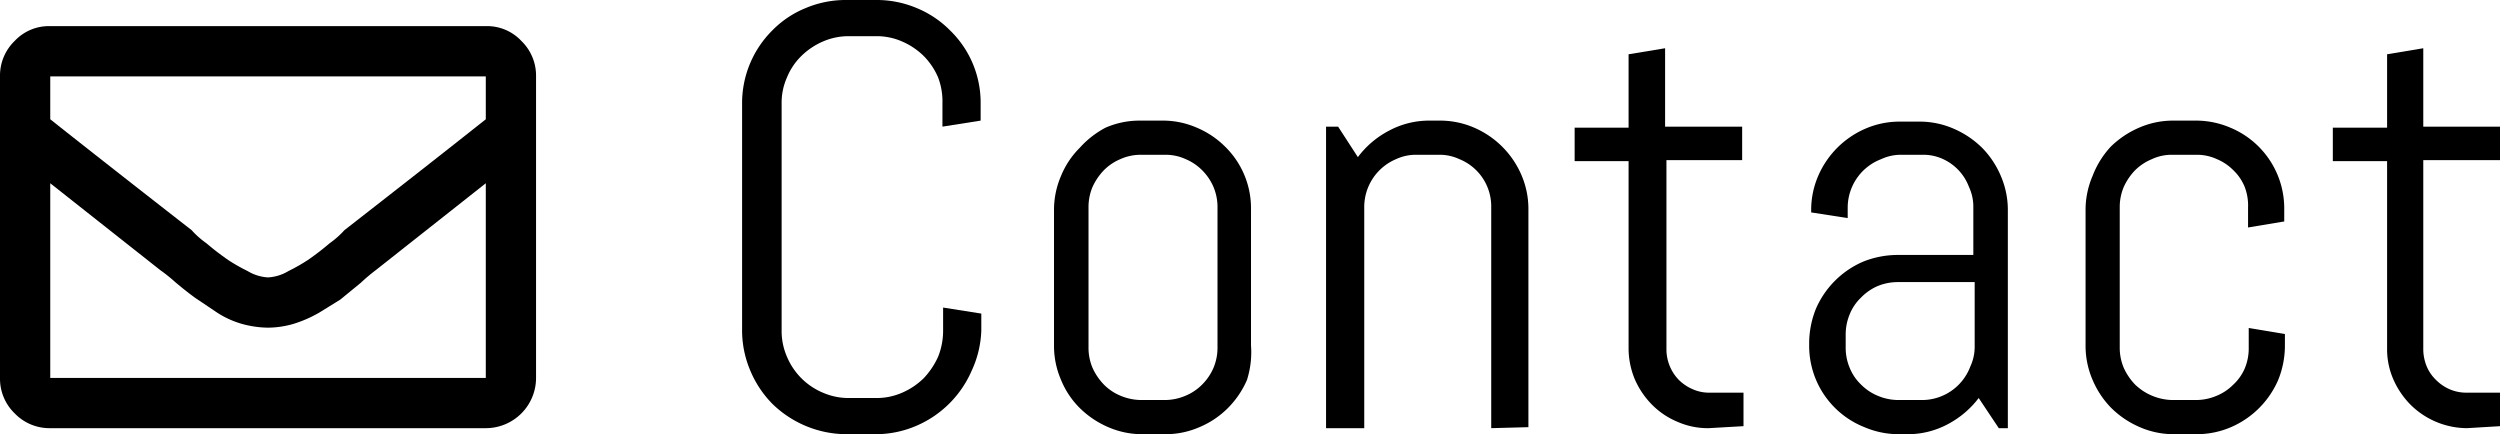 <svg xmlns="http://www.w3.org/2000/svg" viewBox="0 0 74.62 12.96"><g id="レイヤー_2" data-name="レイヤー 2"><g id="レイヤー_2-2" data-name="レイヤー 2"><path d="M14.5.78a1.4,1.4,0,0,1,1.06.44A1.44,1.44,0,0,1,16,2.28v9a1.5,1.5,0,0,1-1.5,1.5H1.5a1.44,1.44,0,0,1-1.06-.44A1.44,1.44,0,0,1,0,11.28v-9A1.44,1.44,0,0,1,.44,1.22,1.4,1.4,0,0,1,1.5.78Zm0,1.5H1.5V3.56c.73.58,2.14,1.69,4.22,3.31a2.62,2.62,0,0,0,.44.39,7.87,7.87,0,0,0,.65.5,5.42,5.42,0,0,0,.58.33A1.32,1.32,0,0,0,8,8.28a1.32,1.32,0,0,0,.61-.19,5.42,5.42,0,0,0,.58-.33,7.87,7.87,0,0,0,.65-.5,2.62,2.62,0,0,0,.44-.39c2.08-1.62,3.49-2.73,4.22-3.31Zm-13,9h13V5.47L11.22,8.06a5.32,5.32,0,0,0-.45.38l-.61.5-.63.39a3.7,3.7,0,0,1-.78.34A2.78,2.78,0,0,1,8,9.78a3,3,0,0,1-.77-.11,2.72,2.72,0,0,1-.78-.36L5.84,8.9c-.14-.1-.35-.26-.61-.48a5,5,0,0,0-.45-.36L1.5,5.47Z"/><path d="M29,11.07a3.15,3.15,0,0,1-1.65,1.64,3.08,3.08,0,0,1-1.21.25h-.89a3.18,3.18,0,0,1-2.2-.91,3.13,3.13,0,0,1-.66-1,3.07,3.07,0,0,1-.24-1.21V3.09a3.06,3.06,0,0,1,.9-2.18,2.94,2.94,0,0,1,1-.67A3.07,3.07,0,0,1,25.26,0h.89a3.07,3.07,0,0,1,1.21.24,3,3,0,0,1,1,.67,3,3,0,0,1,.91,2.18V3.6l-1.14.18V3.09A2,2,0,0,0,28,2.31a2.06,2.06,0,0,0-.43-.64,2.12,2.12,0,0,0-.64-.43,1.89,1.89,0,0,0-.79-.16h-.79a1.92,1.92,0,0,0-.79.16,2.12,2.12,0,0,0-.64.43,1.9,1.9,0,0,0-.43.64,1.85,1.85,0,0,0-.16.78V9.86a1.92,1.92,0,0,0,.16.79,2,2,0,0,0,1.07,1.07,1.92,1.92,0,0,0,.79.16h.79a1.89,1.89,0,0,0,.79-.16,2.12,2.12,0,0,0,.64-.43,2.32,2.32,0,0,0,.43-.64,2.09,2.09,0,0,0,.15-.79V9.18l1.14.18v.5A3.07,3.07,0,0,1,29,11.07Z"/><path d="M37.22,11.34a2.71,2.71,0,0,1-.57.84,2.65,2.65,0,0,1-.85.57,2.52,2.52,0,0,1-1,.21h-.72a2.53,2.53,0,0,1-1-.21,2.76,2.76,0,0,1-.85-.57,2.53,2.53,0,0,1-.56-.84,2.56,2.56,0,0,1-.21-1V6.25a2.56,2.56,0,0,1,.21-1,2.53,2.53,0,0,1,.56-.84A2.76,2.76,0,0,1,33,3.81a2.53,2.53,0,0,1,1-.21h.72a2.52,2.52,0,0,1,1,.21,2.65,2.65,0,0,1,.85.57,2.57,2.57,0,0,1,.77,1.87v4.06A2.74,2.74,0,0,1,37.22,11.34Zm-.88-5.15a1.54,1.54,0,0,0-.12-.61,1.58,1.58,0,0,0-.34-.5,1.51,1.51,0,0,0-.49-.33,1.42,1.42,0,0,0-.61-.13h-.72a1.47,1.47,0,0,0-.62.13,1.51,1.51,0,0,0-.49.33,1.77,1.77,0,0,0-.34.5,1.54,1.54,0,0,0-.12.61v4.18a1.54,1.54,0,0,0,.12.61,1.77,1.77,0,0,0,.34.5,1.51,1.51,0,0,0,.49.33,1.64,1.64,0,0,0,.62.13h.72a1.59,1.59,0,0,0,.61-.13,1.51,1.51,0,0,0,.49-.33,1.58,1.58,0,0,0,.34-.5,1.54,1.54,0,0,0,.12-.61Z"/><path d="M44.51,12.78V6.19a1.52,1.52,0,0,0-.95-1.44A1.39,1.39,0,0,0,43,4.62h-.72a1.39,1.39,0,0,0-.61.13,1.55,1.55,0,0,0-.95,1.44v6.59H39.58v-9h.36l.59.91a2.73,2.73,0,0,1,.93-.79,2.53,2.53,0,0,1,1.22-.3H43a2.56,2.56,0,0,1,1,.21,2.7,2.7,0,0,1,1.41,1.41,2.56,2.56,0,0,1,.21,1v6.53Z"/><path d="M51,12.78a2.24,2.24,0,0,1-.93-.19,2.31,2.31,0,0,1-.76-.51,2.49,2.49,0,0,1-.51-.75,2.4,2.4,0,0,1-.19-.92V4.81H47v-1h1.61V1.62l1.09-.18V3.78H52v1H49.74v5.65a1.31,1.31,0,0,0,.37.91,1.34,1.34,0,0,0,.42.28,1.19,1.19,0,0,0,.51.1h1v1Z"/><path d="M59.66,12.78l-.6-.9a2.78,2.78,0,0,1-.92.78,2.53,2.53,0,0,1-1.22.3h-.27a2.6,2.6,0,0,1-1-.21A2.61,2.61,0,0,1,54,10.31v-.09a2.78,2.78,0,0,1,.2-1,2.7,2.7,0,0,1,1.41-1.41,2.78,2.78,0,0,1,1-.2h2.29V6.19a1.39,1.39,0,0,0-.13-.61A1.49,1.49,0,0,0,58,4.75a1.39,1.39,0,0,0-.61-.13h-.63a1.39,1.39,0,0,0-.61.13,1.55,1.55,0,0,0-1,1.44v.32l-1.09-.17V6.25a2.56,2.56,0,0,1,.21-1,2.7,2.7,0,0,1,1.41-1.41,2.56,2.56,0,0,1,1-.21h.63a2.53,2.53,0,0,1,1,.21,2.76,2.76,0,0,1,.85.57,2.69,2.69,0,0,1,.56.84,2.56,2.56,0,0,1,.21,1v6.53Zm-.72-4.36H56.65a1.58,1.58,0,0,0-.61.12,1.54,1.54,0,0,0-.49.34,1.43,1.43,0,0,0-.34.5,1.58,1.58,0,0,0-.12.61v.38a1.54,1.54,0,0,0,.12.61,1.43,1.43,0,0,0,.34.5,1.51,1.51,0,0,0,.49.33,1.59,1.59,0,0,0,.61.13h.72a1.54,1.54,0,0,0,1.44-1,1.39,1.39,0,0,0,.13-.61Z"/><path d="M68,11.34a2.7,2.7,0,0,1-1.41,1.41,2.6,2.6,0,0,1-1,.21h-.72a2.53,2.53,0,0,1-1-.21,2.76,2.76,0,0,1-.85-.57,2.69,2.69,0,0,1-.56-.84,2.56,2.56,0,0,1-.21-1V6.25a2.56,2.56,0,0,1,.21-1A2.69,2.69,0,0,1,63,4.38a2.76,2.76,0,0,1,.85-.57,2.53,2.53,0,0,1,1-.21h.72a2.6,2.6,0,0,1,1,.21,2.61,2.61,0,0,1,1.61,2.44v.36l-1.08.18v-.6A1.54,1.54,0,0,0,67,5.58a1.43,1.43,0,0,0-.34-.5,1.51,1.51,0,0,0-.49-.33,1.42,1.42,0,0,0-.61-.13h-.72a1.39,1.39,0,0,0-.61.13,1.56,1.56,0,0,0-.5.33,1.77,1.77,0,0,0-.34.5,1.54,1.54,0,0,0-.12.61v4.18a1.54,1.54,0,0,0,.12.61,1.77,1.77,0,0,0,.34.5,1.65,1.65,0,0,0,1.11.46h.72a1.59,1.59,0,0,0,.61-.13,1.51,1.51,0,0,0,.49-.33A1.43,1.43,0,0,0,67,11a1.54,1.54,0,0,0,.12-.61v-.6l1.08.18v.36A2.74,2.74,0,0,1,68,11.34Z"/><path d="M73.63,12.78a2.41,2.41,0,0,1-1.68-.7,2.49,2.49,0,0,1-.51-.75,2.23,2.23,0,0,1-.19-.92V4.81H69.63v-1h1.62V1.62l1.08-.18V3.78h2.29v1H72.33v5.65a1.35,1.35,0,0,0,.1.5,1.2,1.2,0,0,0,.28.41,1.3,1.3,0,0,0,.41.28,1.25,1.25,0,0,0,.51.1h1v1Z"/></g></g></svg>